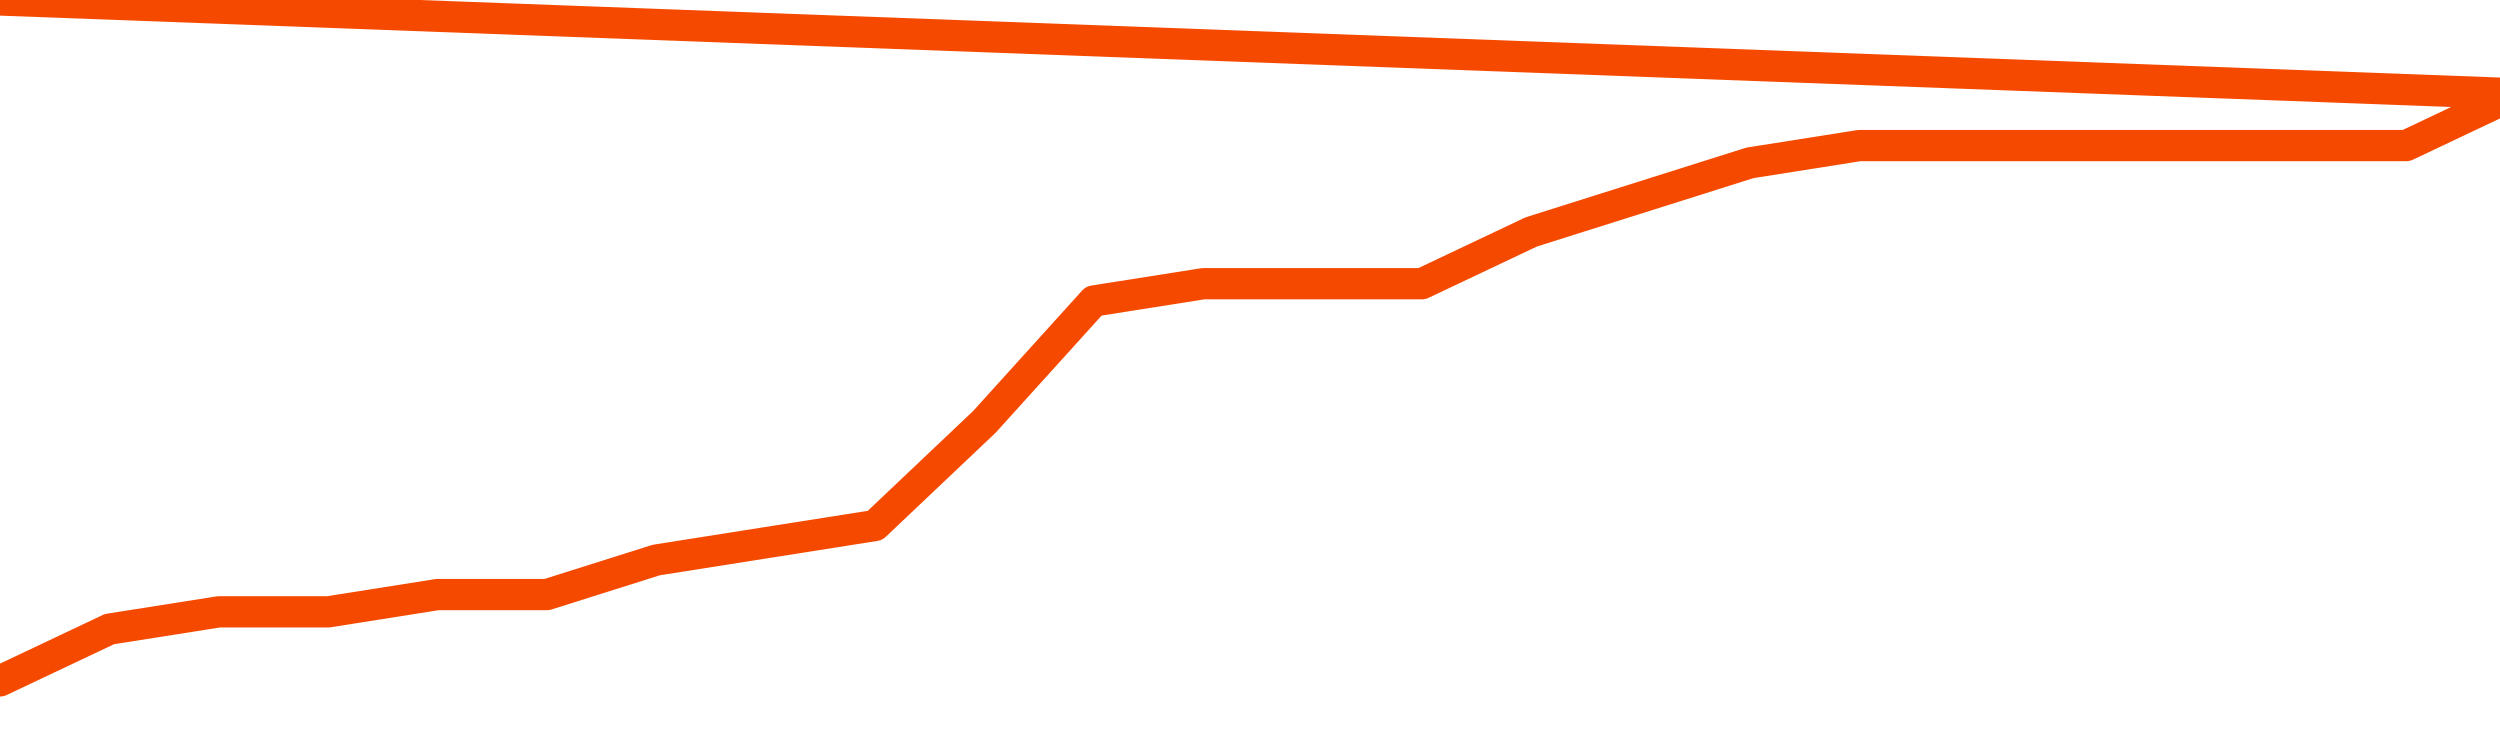       <svg
        version="1.1"
        xmlns="http://www.w3.org/2000/svg"
        width="80"
        height="24"
        viewBox="0 0 80 24">
        <path
          fill="url(#gradient)"
          fill-opacity="0.56"
          stroke="none"
          d="M 0,26 0.0,21.789 3.5,20.132 7.0,19.579 10.5,19.579 14.0,19.026 17.5,19.026 21.0,17.921 24.5,17.368 28.0,16.816 31.5,13.5 35.0,9.632 38.5,9.079 42.0,9.079 45.5,9.079 49.0,7.421 52.5,6.316 56.0,5.211 59.5,4.658 63.0,4.658 66.5,4.658 70.0,4.658 73.5,4.658 77.0,4.658 80.5,3 82,26 Z"
        />
        <path
          fill="none"
          stroke="#F64900"
          stroke-width="1"
          stroke-linejoin="round"
          stroke-linecap="round"
          d="M 0.0,21.789 3.5,20.132 7.0,19.579 10.5,19.579 14.0,19.026 17.5,19.026 21.0,17.921 24.5,17.368 28.0,16.816 31.5,13.5 35.0,9.632 38.5,9.079 42.0,9.079 45.5,9.079 49.0,7.421 52.5,6.316 56.0,5.211 59.5,4.658 63.0,4.658 66.5,4.658 70.0,4.658 73.5,4.658 77.0,4.658 80.5,3.0.join(' ') }"
        />
      </svg>
